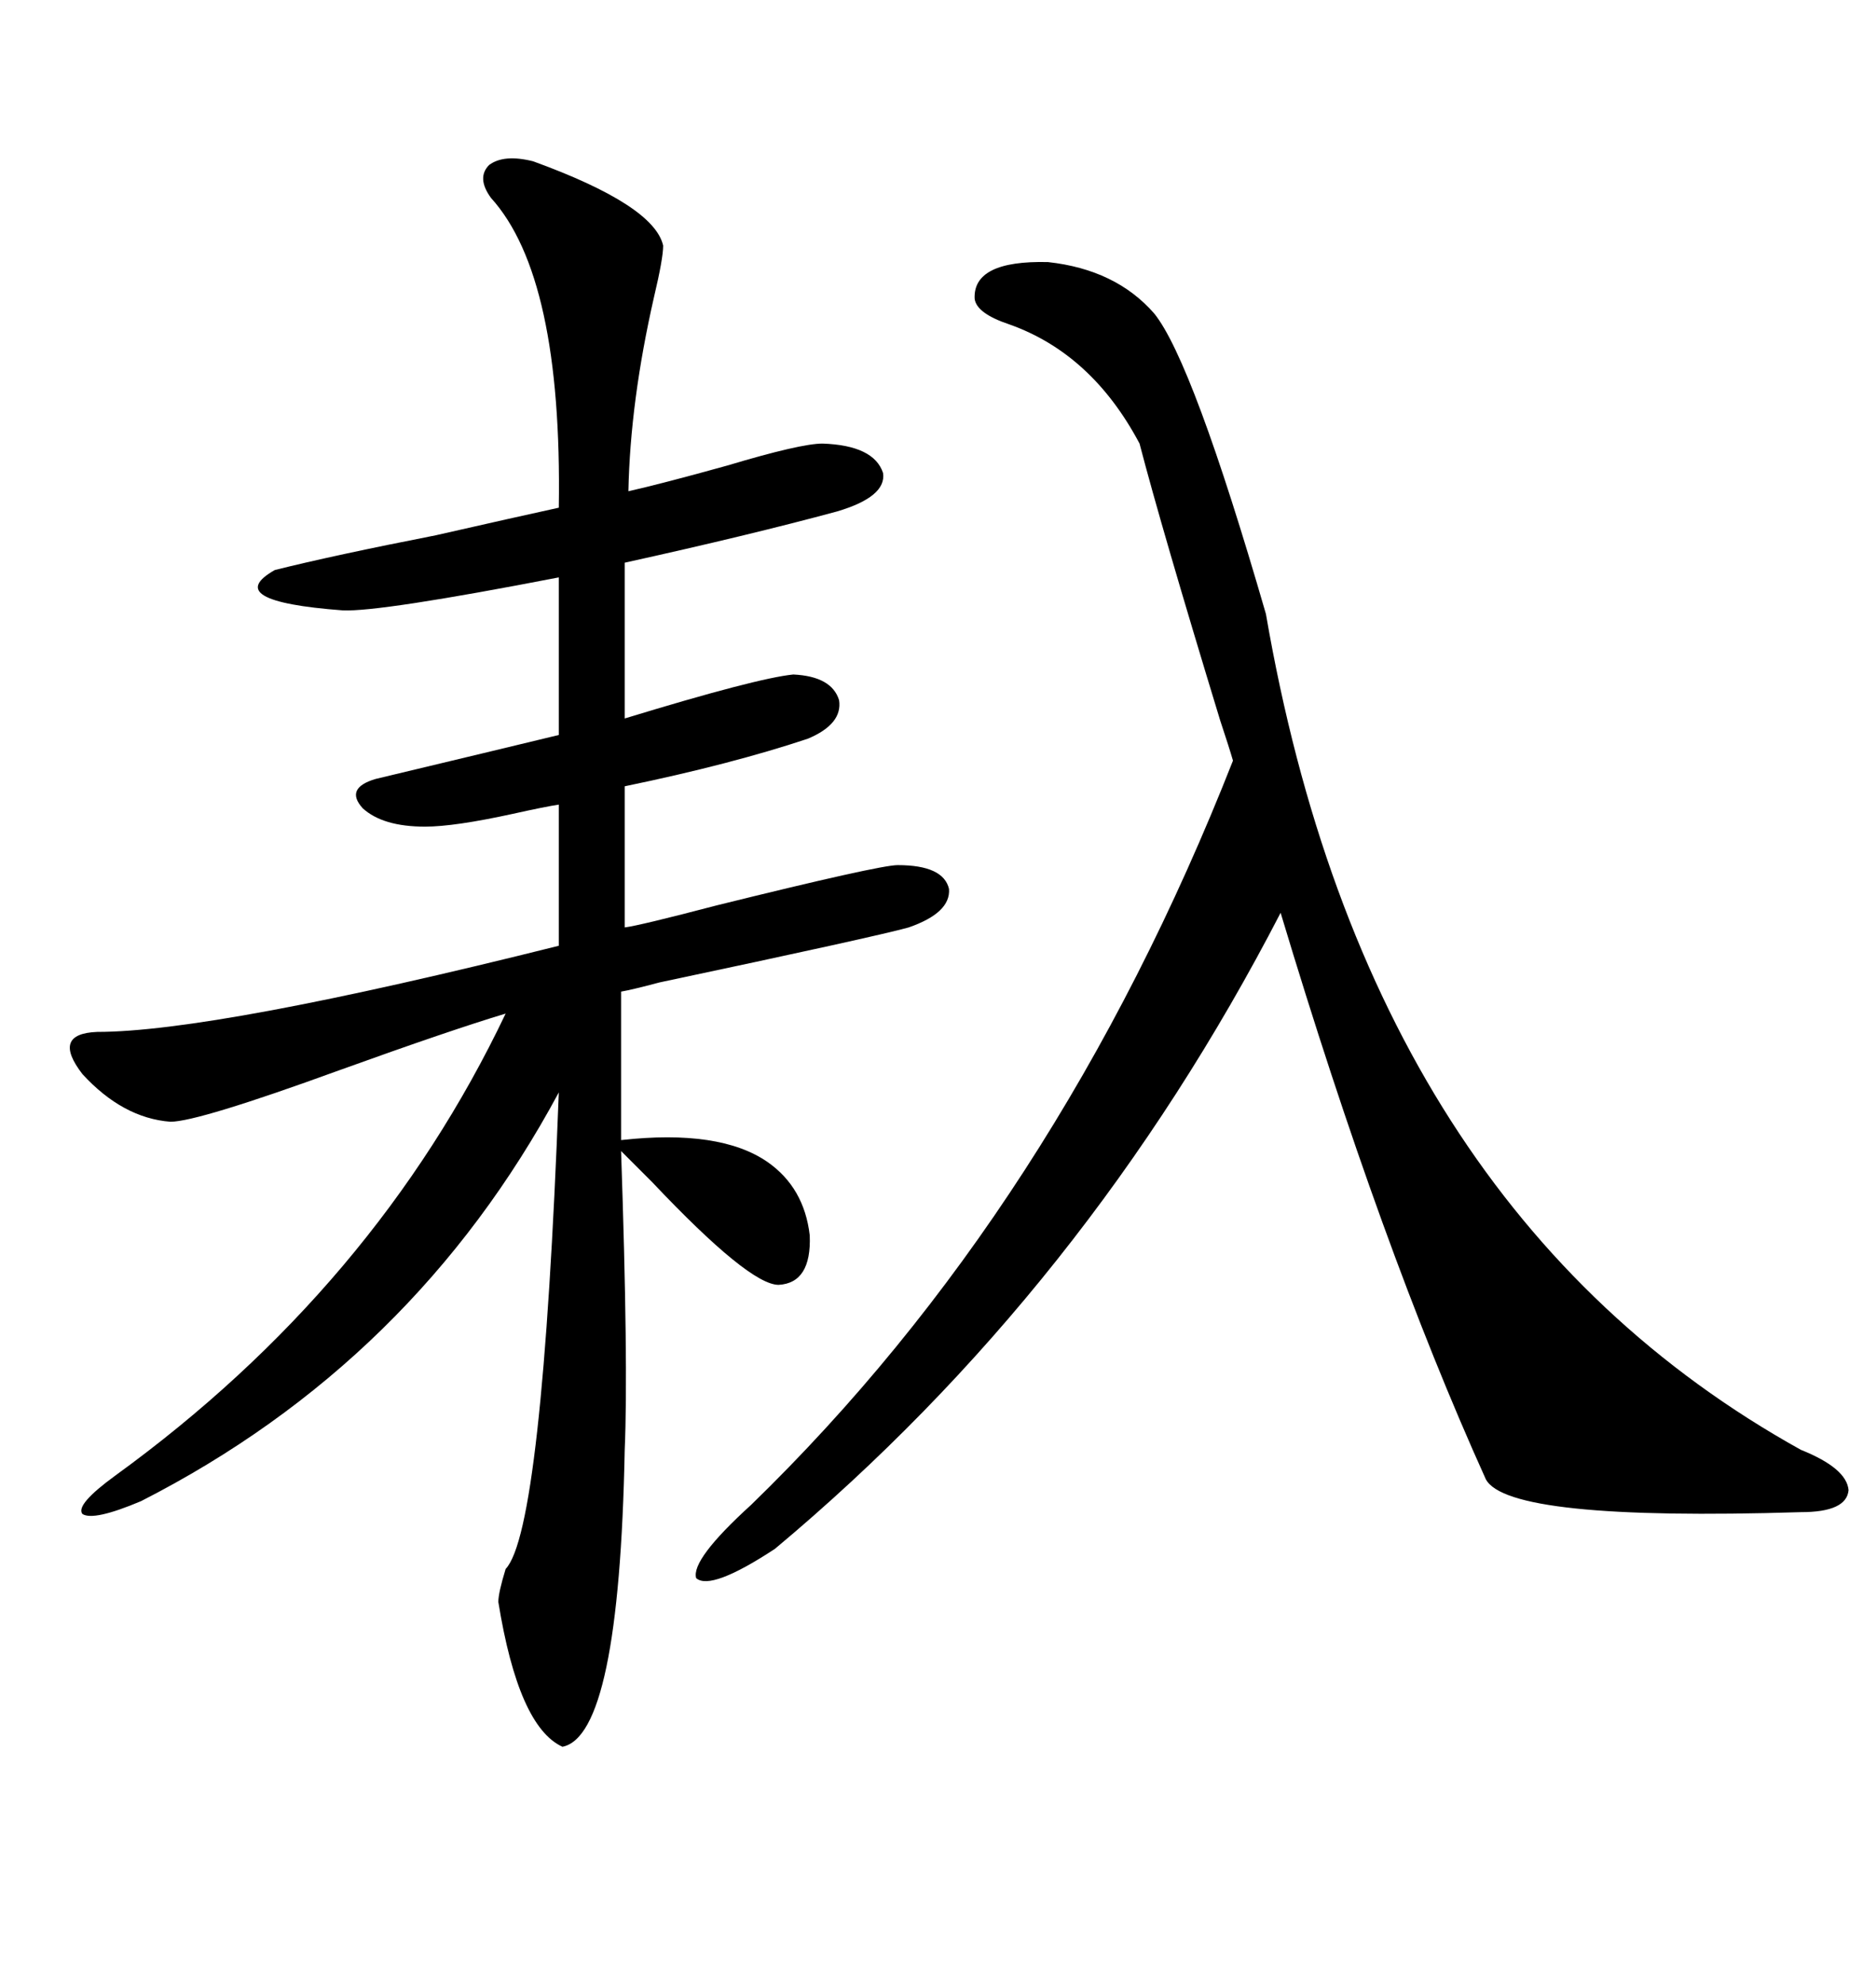 <svg xmlns="http://www.w3.org/2000/svg" xmlns:xlink="http://www.w3.org/1999/xlink" width="300" height="317.285"><path d="M85.25 25.78L85.25 25.78Q104.59 32.81 106.05 39.26L106.05 39.26Q106.05 41.31 104.59 47.46L104.59 47.46Q100.78 64.16 100.49 78.52L100.49 78.52Q105.76 77.34 116.31 74.41L116.31 74.41Q128.03 70.90 131.54 70.90L131.54 70.90Q139.75 71.19 141.21 75.59L141.21 75.59Q141.80 79.39 133.89 81.74L133.89 81.74Q119.82 85.55 99.90 89.94L99.90 89.94L99.90 114.84Q121.00 108.40 126.86 107.81L126.86 107.81Q133.01 108.11 134.18 111.91L134.18 111.91Q134.77 115.72 129.20 118.07L129.20 118.07Q116.89 122.17 99.90 125.68L99.90 125.68L99.90 148.24Q102.25 147.95 114.55 144.73L114.55 144.73Q140.63 138.28 143.55 138.28L143.55 138.28Q150.88 138.28 151.76 142.09L151.76 142.09Q152.05 145.90 145.31 148.24L145.31 148.24Q140.04 149.71 105.47 157.03L105.47 157.03Q101.07 158.20 99.32 158.50L99.32 158.50L99.32 182.23Q115.14 180.47 122.75 185.74L122.75 185.74Q128.61 189.84 129.49 197.46L129.49 197.46Q129.79 205.08 124.51 205.37L124.51 205.37Q119.82 205.37 104.30 188.96L104.30 188.96Q100.49 185.16 99.32 183.98L99.32 183.98Q100.49 218.26 99.90 231.74L99.90 231.74Q99.02 277.44 89.94 279.20L89.94 279.20Q82.91 275.98 79.69 256.05L79.69 256.05Q79.69 254.59 80.86 250.78L80.86 250.78Q86.72 244.63 89.36 174.61L89.36 174.61Q66.21 217.68 22.56 239.94L22.56 239.94Q14.94 243.16 13.18 241.99L13.18 241.99Q12.01 240.53 18.46 235.84L18.46 235.84Q60.06 205.66 80.86 162.01L80.86 162.01Q72.07 164.65 54.20 171.09L54.20 171.09Q31.64 179.30 27.25 179.30L27.25 179.30Q19.63 178.71 13.18 171.68L13.18 171.68Q8.20 165.23 15.53 164.94L15.53 164.94Q34.28 164.94 89.36 151.17L89.36 151.17L89.36 128.61Q87.30 128.91 82.03 130.08L82.03 130.08Q72.66 132.13 67.97 132.13L67.97 132.13Q61.23 132.13 58.01 129.20L58.01 129.20Q55.08 125.98 60.06 124.51L60.06 124.51Q79.69 119.82 89.36 117.48L89.36 117.48L89.36 92.29Q60.64 97.85 54.79 97.56L54.79 97.56Q35.16 96.09 43.95 91.11L43.95 91.11Q53.32 88.77 69.73 85.55L69.73 85.55Q82.62 82.62 89.36 81.15L89.36 81.15Q89.94 44.24 78.52 31.64L78.52 31.64Q76.17 28.42 78.22 26.37L78.22 26.37Q80.57 24.61 85.25 25.78ZM184.57 50.10L184.57 50.10Q190.72 57.71 202.44 98.14L202.44 98.14Q218.85 193.36 287.99 231.74L287.99 231.74Q295.31 234.67 295.61 238.18L295.61 238.18Q295.31 241.70 287.99 241.70L287.99 241.70Q241.11 243.16 237.60 236.43L237.60 236.43Q220.90 199.51 204.79 145.90L204.79 145.90Q173.73 205.96 123.93 247.56L123.93 247.56Q113.67 254.30 111.33 252.25L111.33 252.25Q110.45 249.32 120.12 240.53L120.12 240.53Q169.04 193.07 197.17 121.58L197.17 121.58Q196.58 119.53 195.12 115.14L195.12 115.14Q185.74 84.38 182.23 70.90L182.23 70.90Q174.61 56.54 161.43 51.86L161.43 51.86Q156.15 50.10 155.86 47.75L155.86 47.75Q155.57 41.60 167.58 41.89L167.58 41.89Q178.42 43.07 184.57 50.10Z"/></svg>